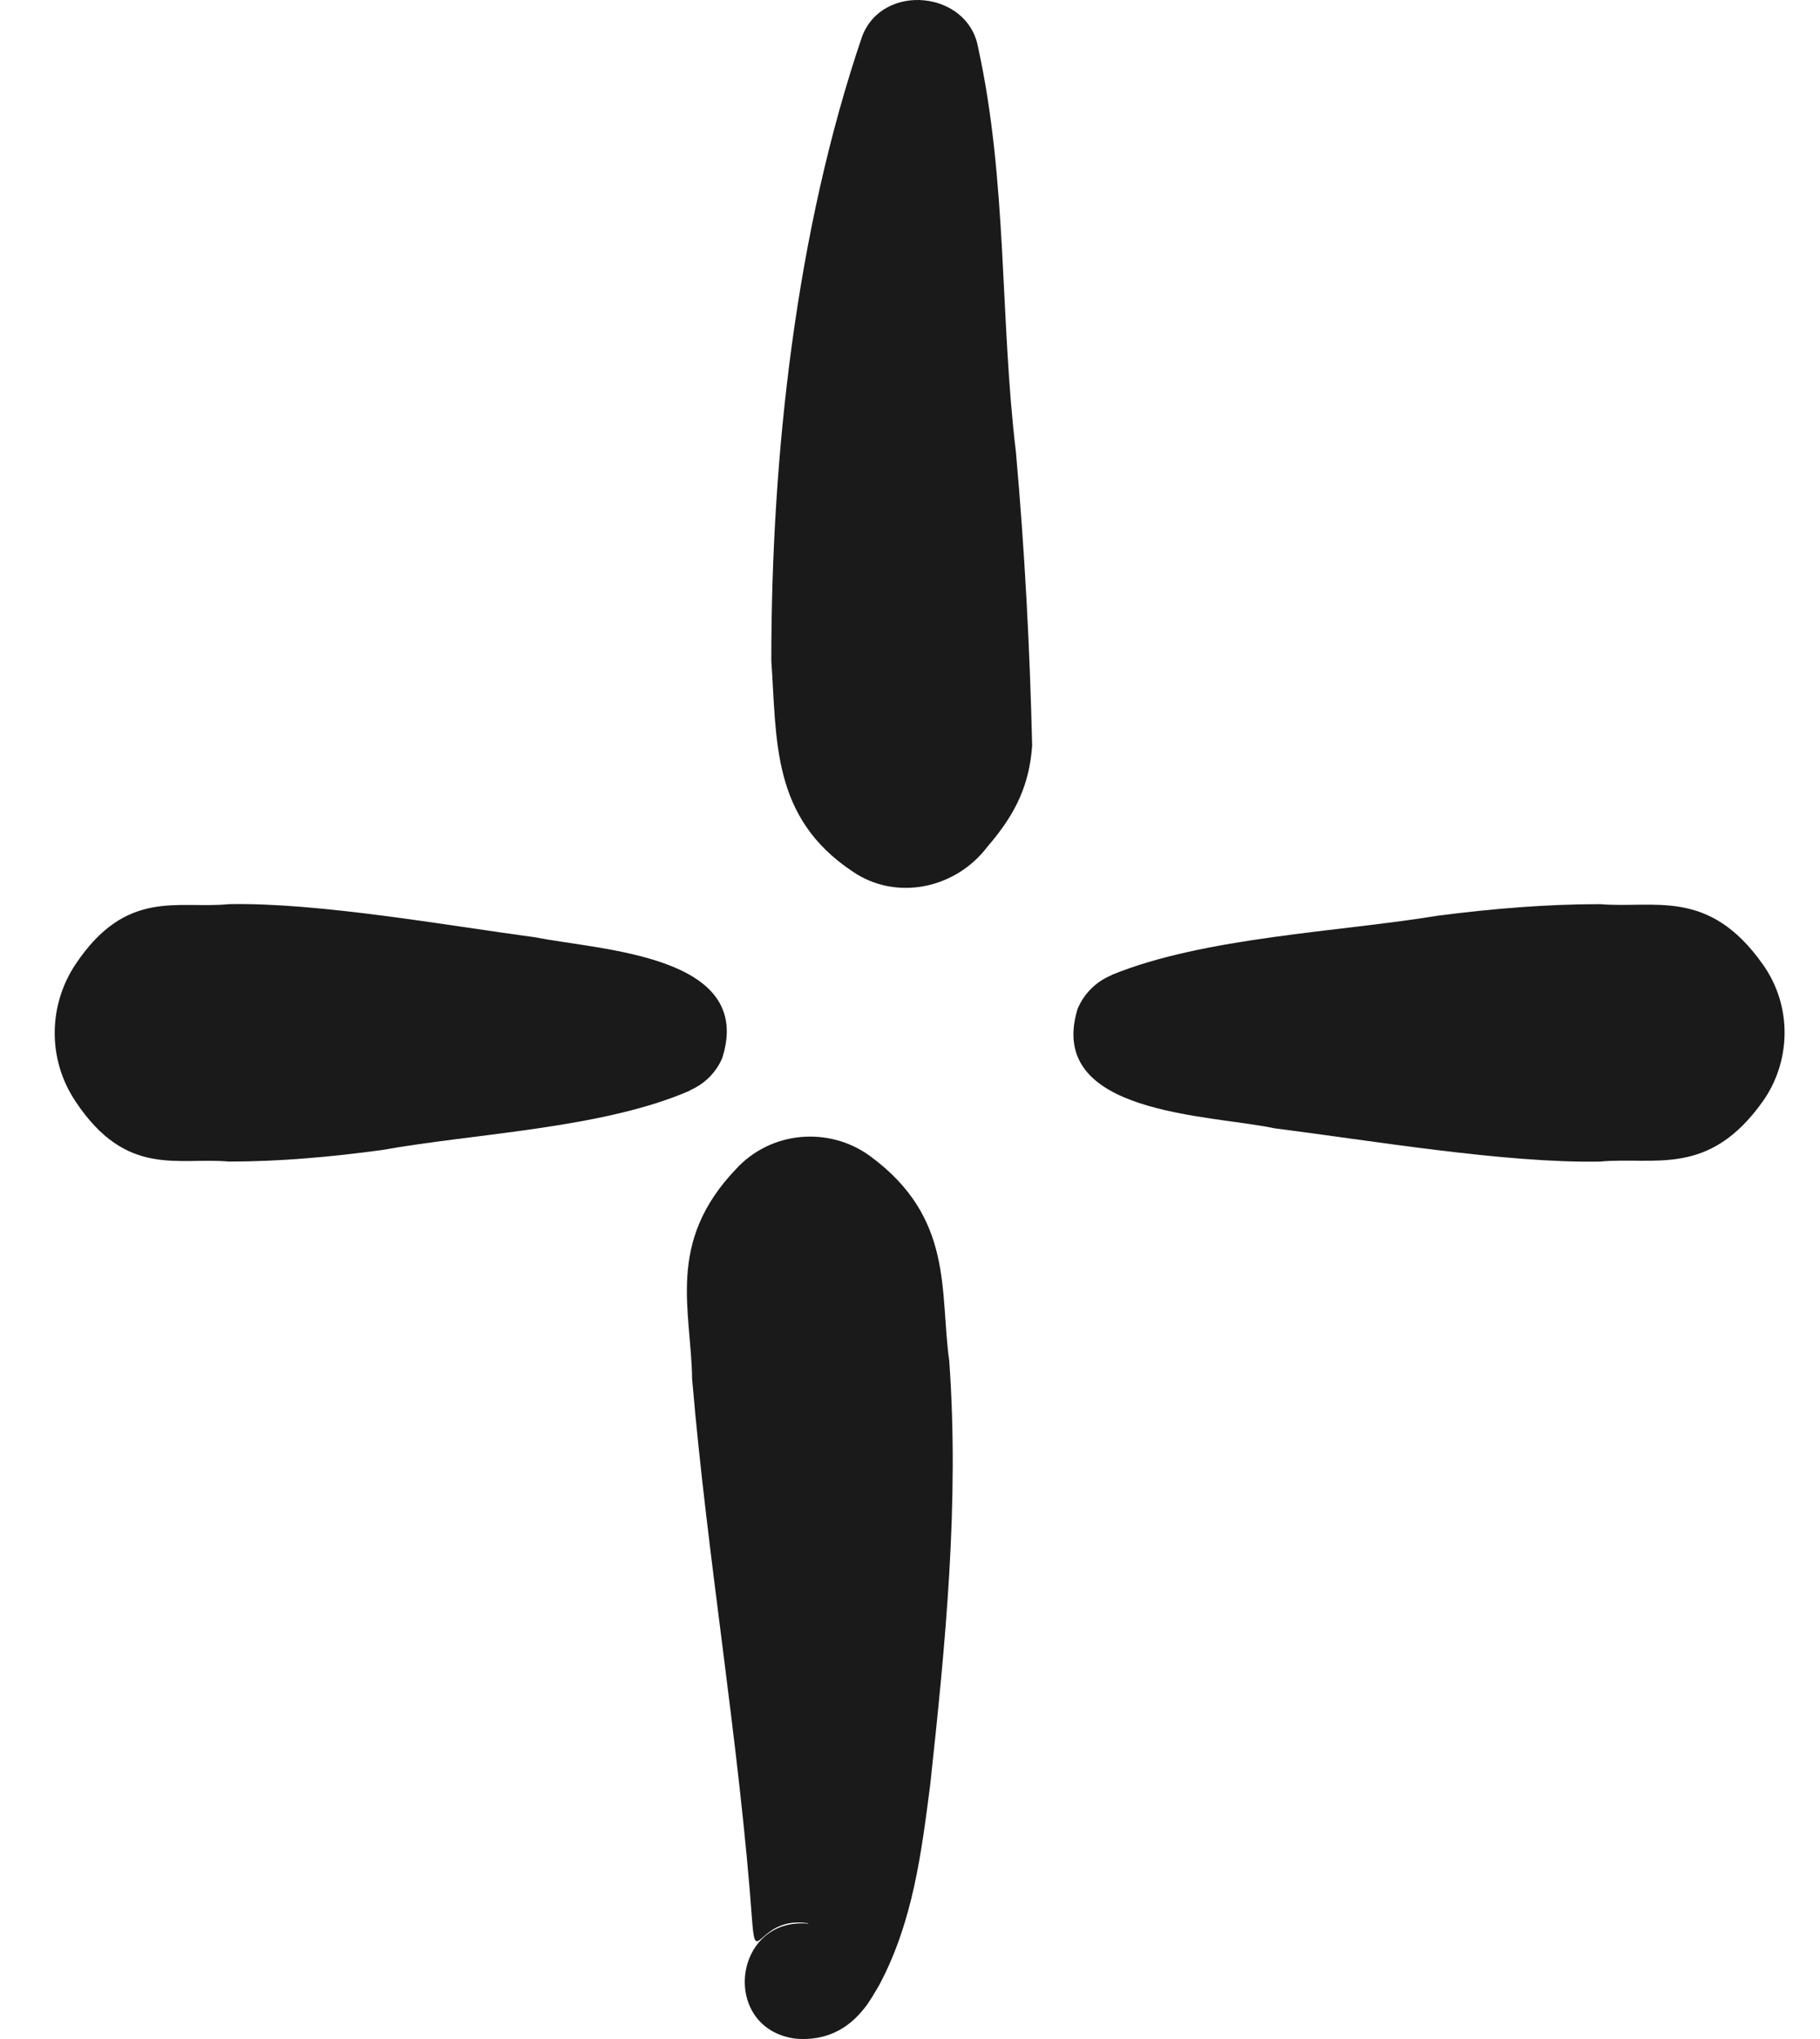 <svg width="25" height="28" viewBox="0 0 25 28" fill="none" xmlns="http://www.w3.org/2000/svg">
<path d="M13.434 0.644C13.841 2.497 13.733 4.356 13.955 6.209C14.076 7.568 14.146 8.894 14.178 10.239C14.14 10.766 13.962 11.166 13.567 11.623C13.128 12.207 12.307 12.378 11.709 11.966C10.595 11.223 10.672 10.169 10.595 9.072C10.595 6.254 10.933 3.17 11.843 0.498C12.129 -0.245 13.293 -0.124 13.434 0.644Z" fill="#1A1A1A"/>
<path d="M11.098 26.41C10.436 26.308 10.385 27.006 10.335 26.422C10.156 23.934 9.717 21.415 9.507 18.934C9.495 17.994 9.145 17.068 10.105 16.059C10.583 15.532 11.384 15.462 11.951 15.875C13.109 16.725 12.905 17.734 13.039 18.686C13.179 20.634 12.988 22.564 12.778 24.506C12.657 25.439 12.543 26.378 12.084 27.247C12.021 27.355 11.951 27.482 11.868 27.584C11.773 27.698 11.499 28.041 10.933 27.996C9.889 27.863 10.061 26.321 11.104 26.416L11.098 26.41Z" fill="#1A1A1A"/>
<path d="M15.272 13.387C16.545 12.867 18.403 12.797 19.746 12.575C20.49 12.479 21.235 12.416 21.979 12.416C22.724 12.479 23.468 12.188 24.213 13.241C24.626 13.819 24.601 14.58 24.213 15.126C23.468 16.173 22.724 15.881 21.979 15.951C20.681 15.976 18.81 15.659 17.506 15.494C16.615 15.304 14.362 15.31 14.801 13.857C14.89 13.641 15.062 13.476 15.266 13.393L15.272 13.387Z" fill="#1A1A1A"/>
<path d="M9.469 14.98C8.266 15.5 6.517 15.564 5.25 15.792C4.55 15.887 3.844 15.951 3.144 15.951C2.444 15.887 1.738 16.179 1.038 15.126C0.643 14.536 0.669 13.793 1.038 13.241C1.738 12.194 2.444 12.486 3.144 12.416C4.366 12.391 6.135 12.708 7.363 12.873C8.254 13.051 10.373 13.114 9.921 14.529C9.832 14.739 9.666 14.891 9.476 14.973L9.469 14.98Z" fill="#1A1A1A"/>
</svg>
